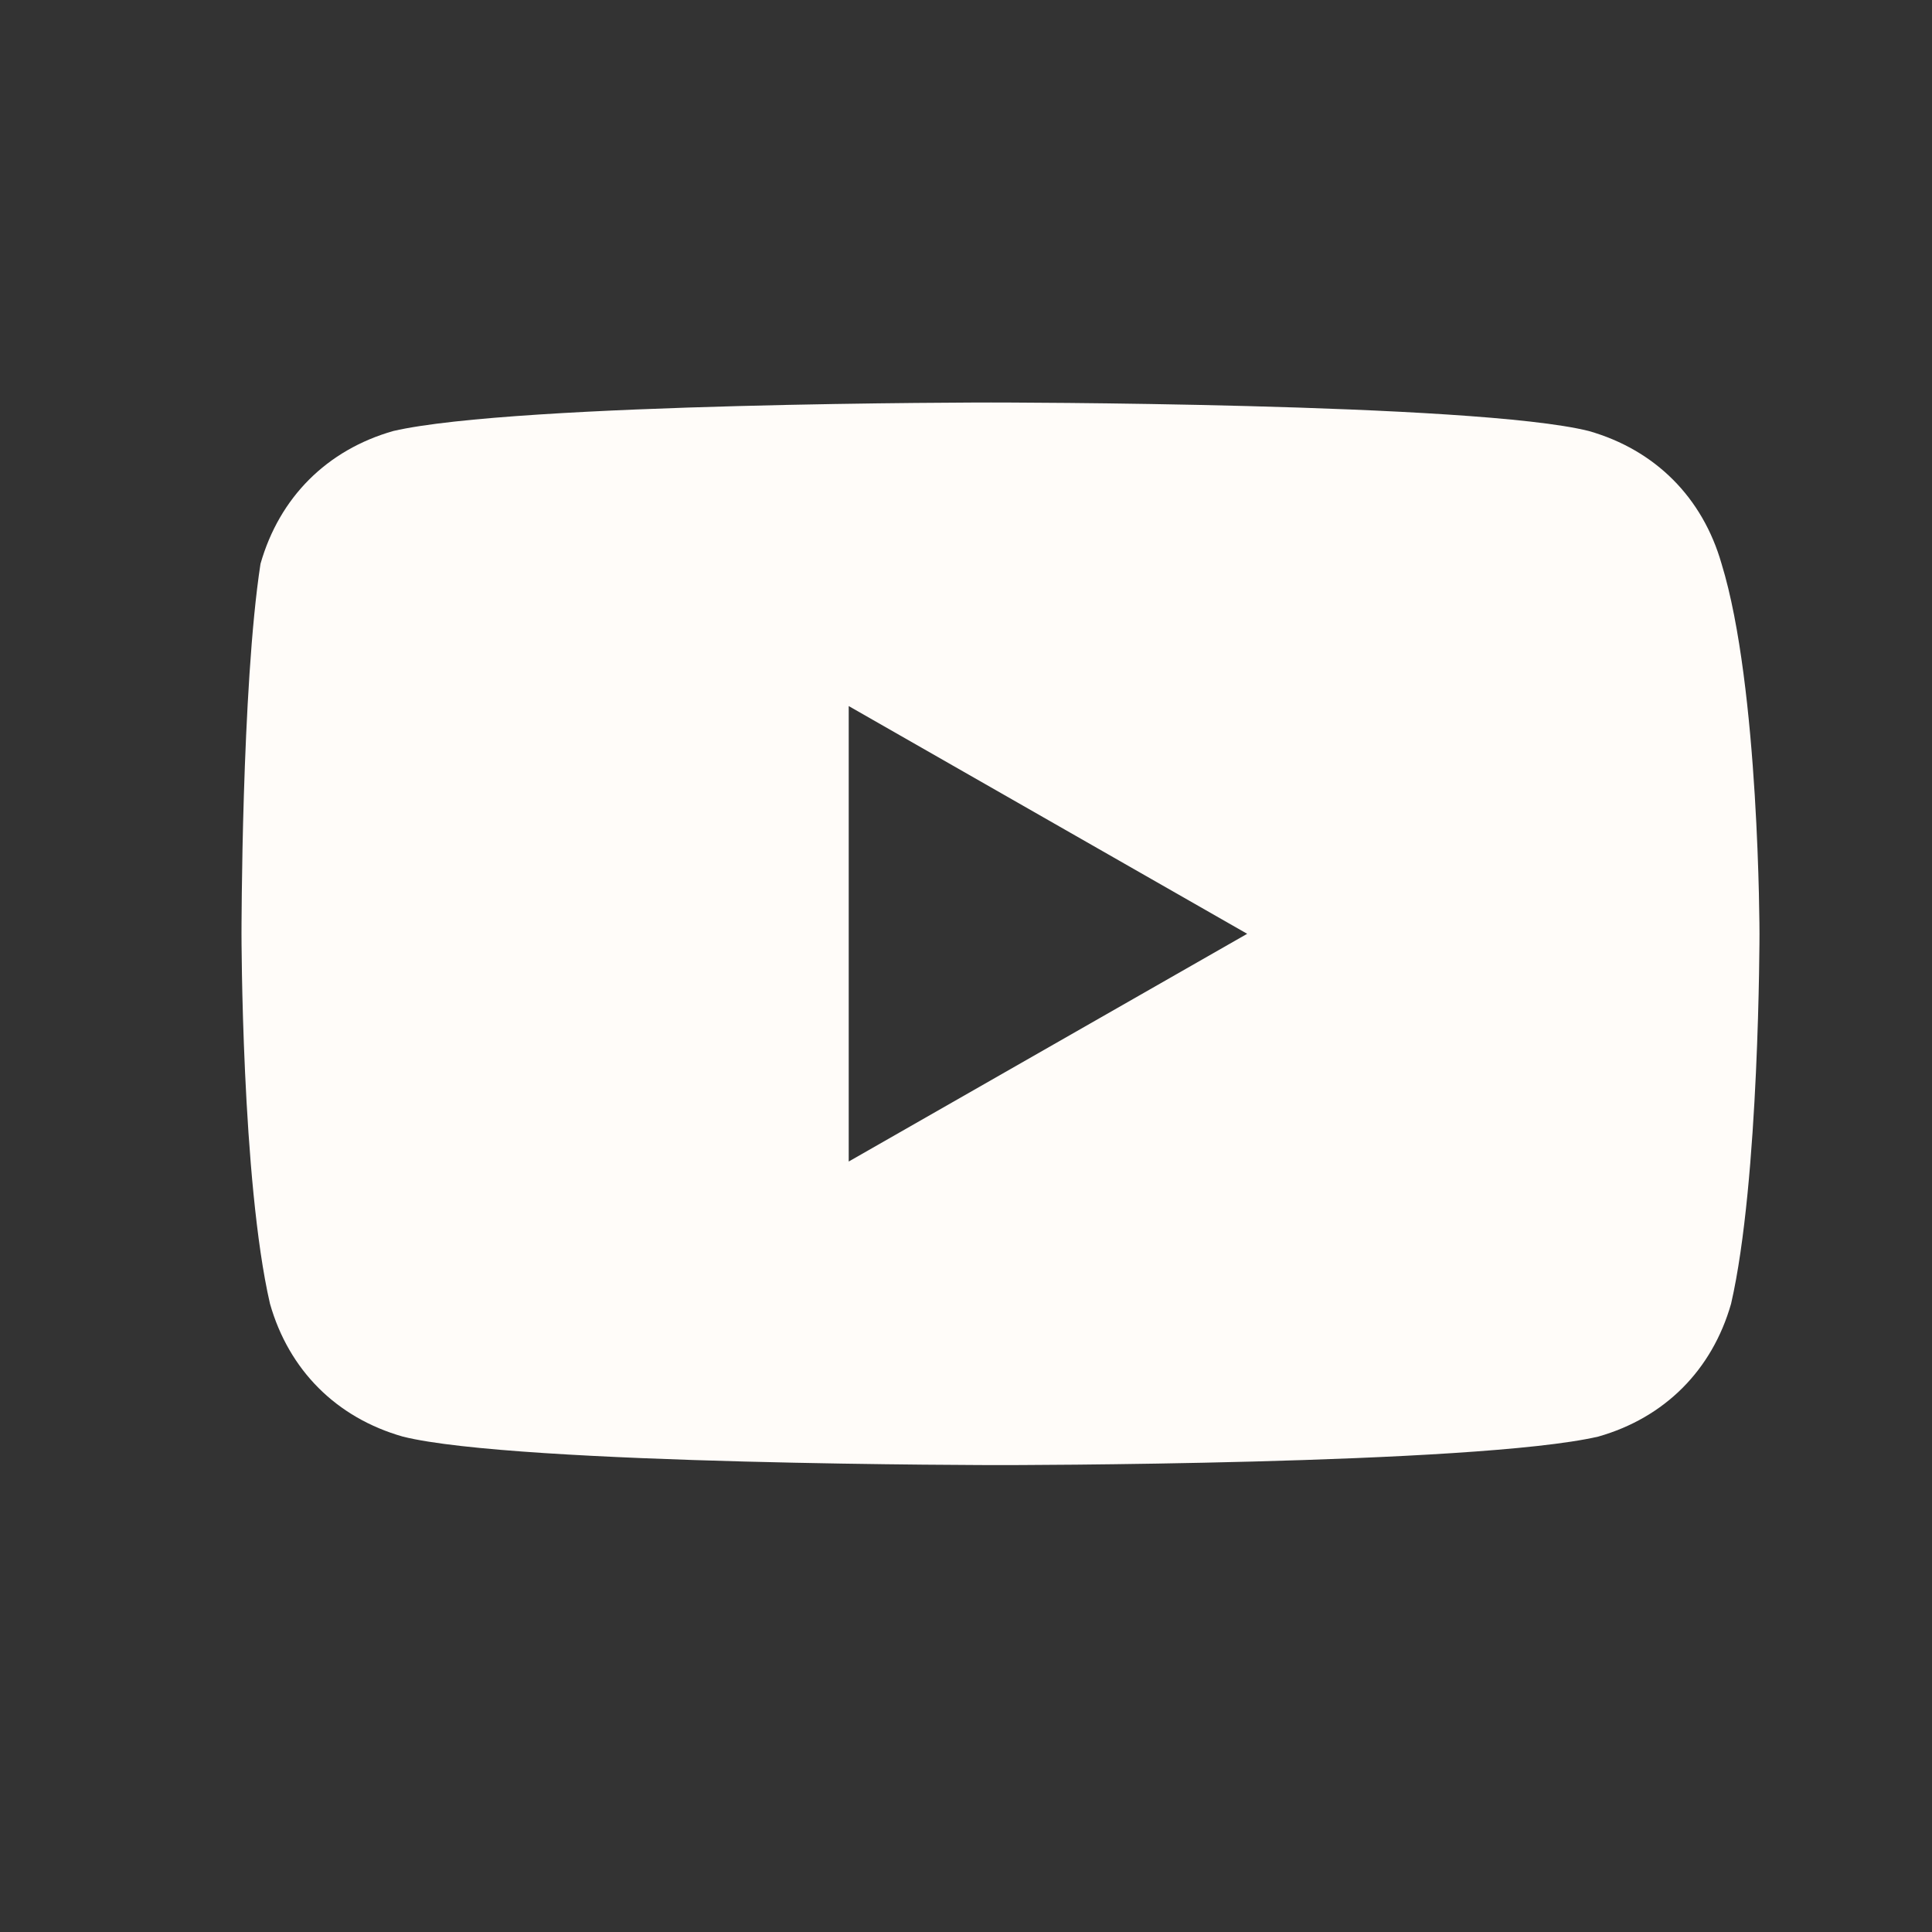 <svg width="24" height="24" viewBox="0 0 24 24" fill="none" xmlns="http://www.w3.org/2000/svg">
<rect x="0" y="0" width="24" height="24" fill="#333333" stroke="none"/>
<path d="M21.386 7.004C21.15 6.179 20.561 5.589 19.736 5.354C18.321 5 12.311 5 12.311 5C12.311 5 6.418 5 4.886 5.354C4.061 5.589 3.471 6.179 3.236 7.004C3 8.536 3 11.6 3 11.6C3 11.6 3 14.664 3.354 16.196C3.589 17.021 4.179 17.611 5.004 17.846C6.418 18.2 12.429 18.2 12.429 18.2C12.429 18.2 18.321 18.2 19.854 17.846C20.679 17.611 21.268 17.021 21.504 16.196C21.857 14.664 21.857 11.6 21.857 11.6C21.857 11.6 21.857 8.536 21.386 7.004ZM10.543 14.429V8.771L15.493 11.6L10.543 14.429Z" fill="#FFFCF9"/>
</svg>
